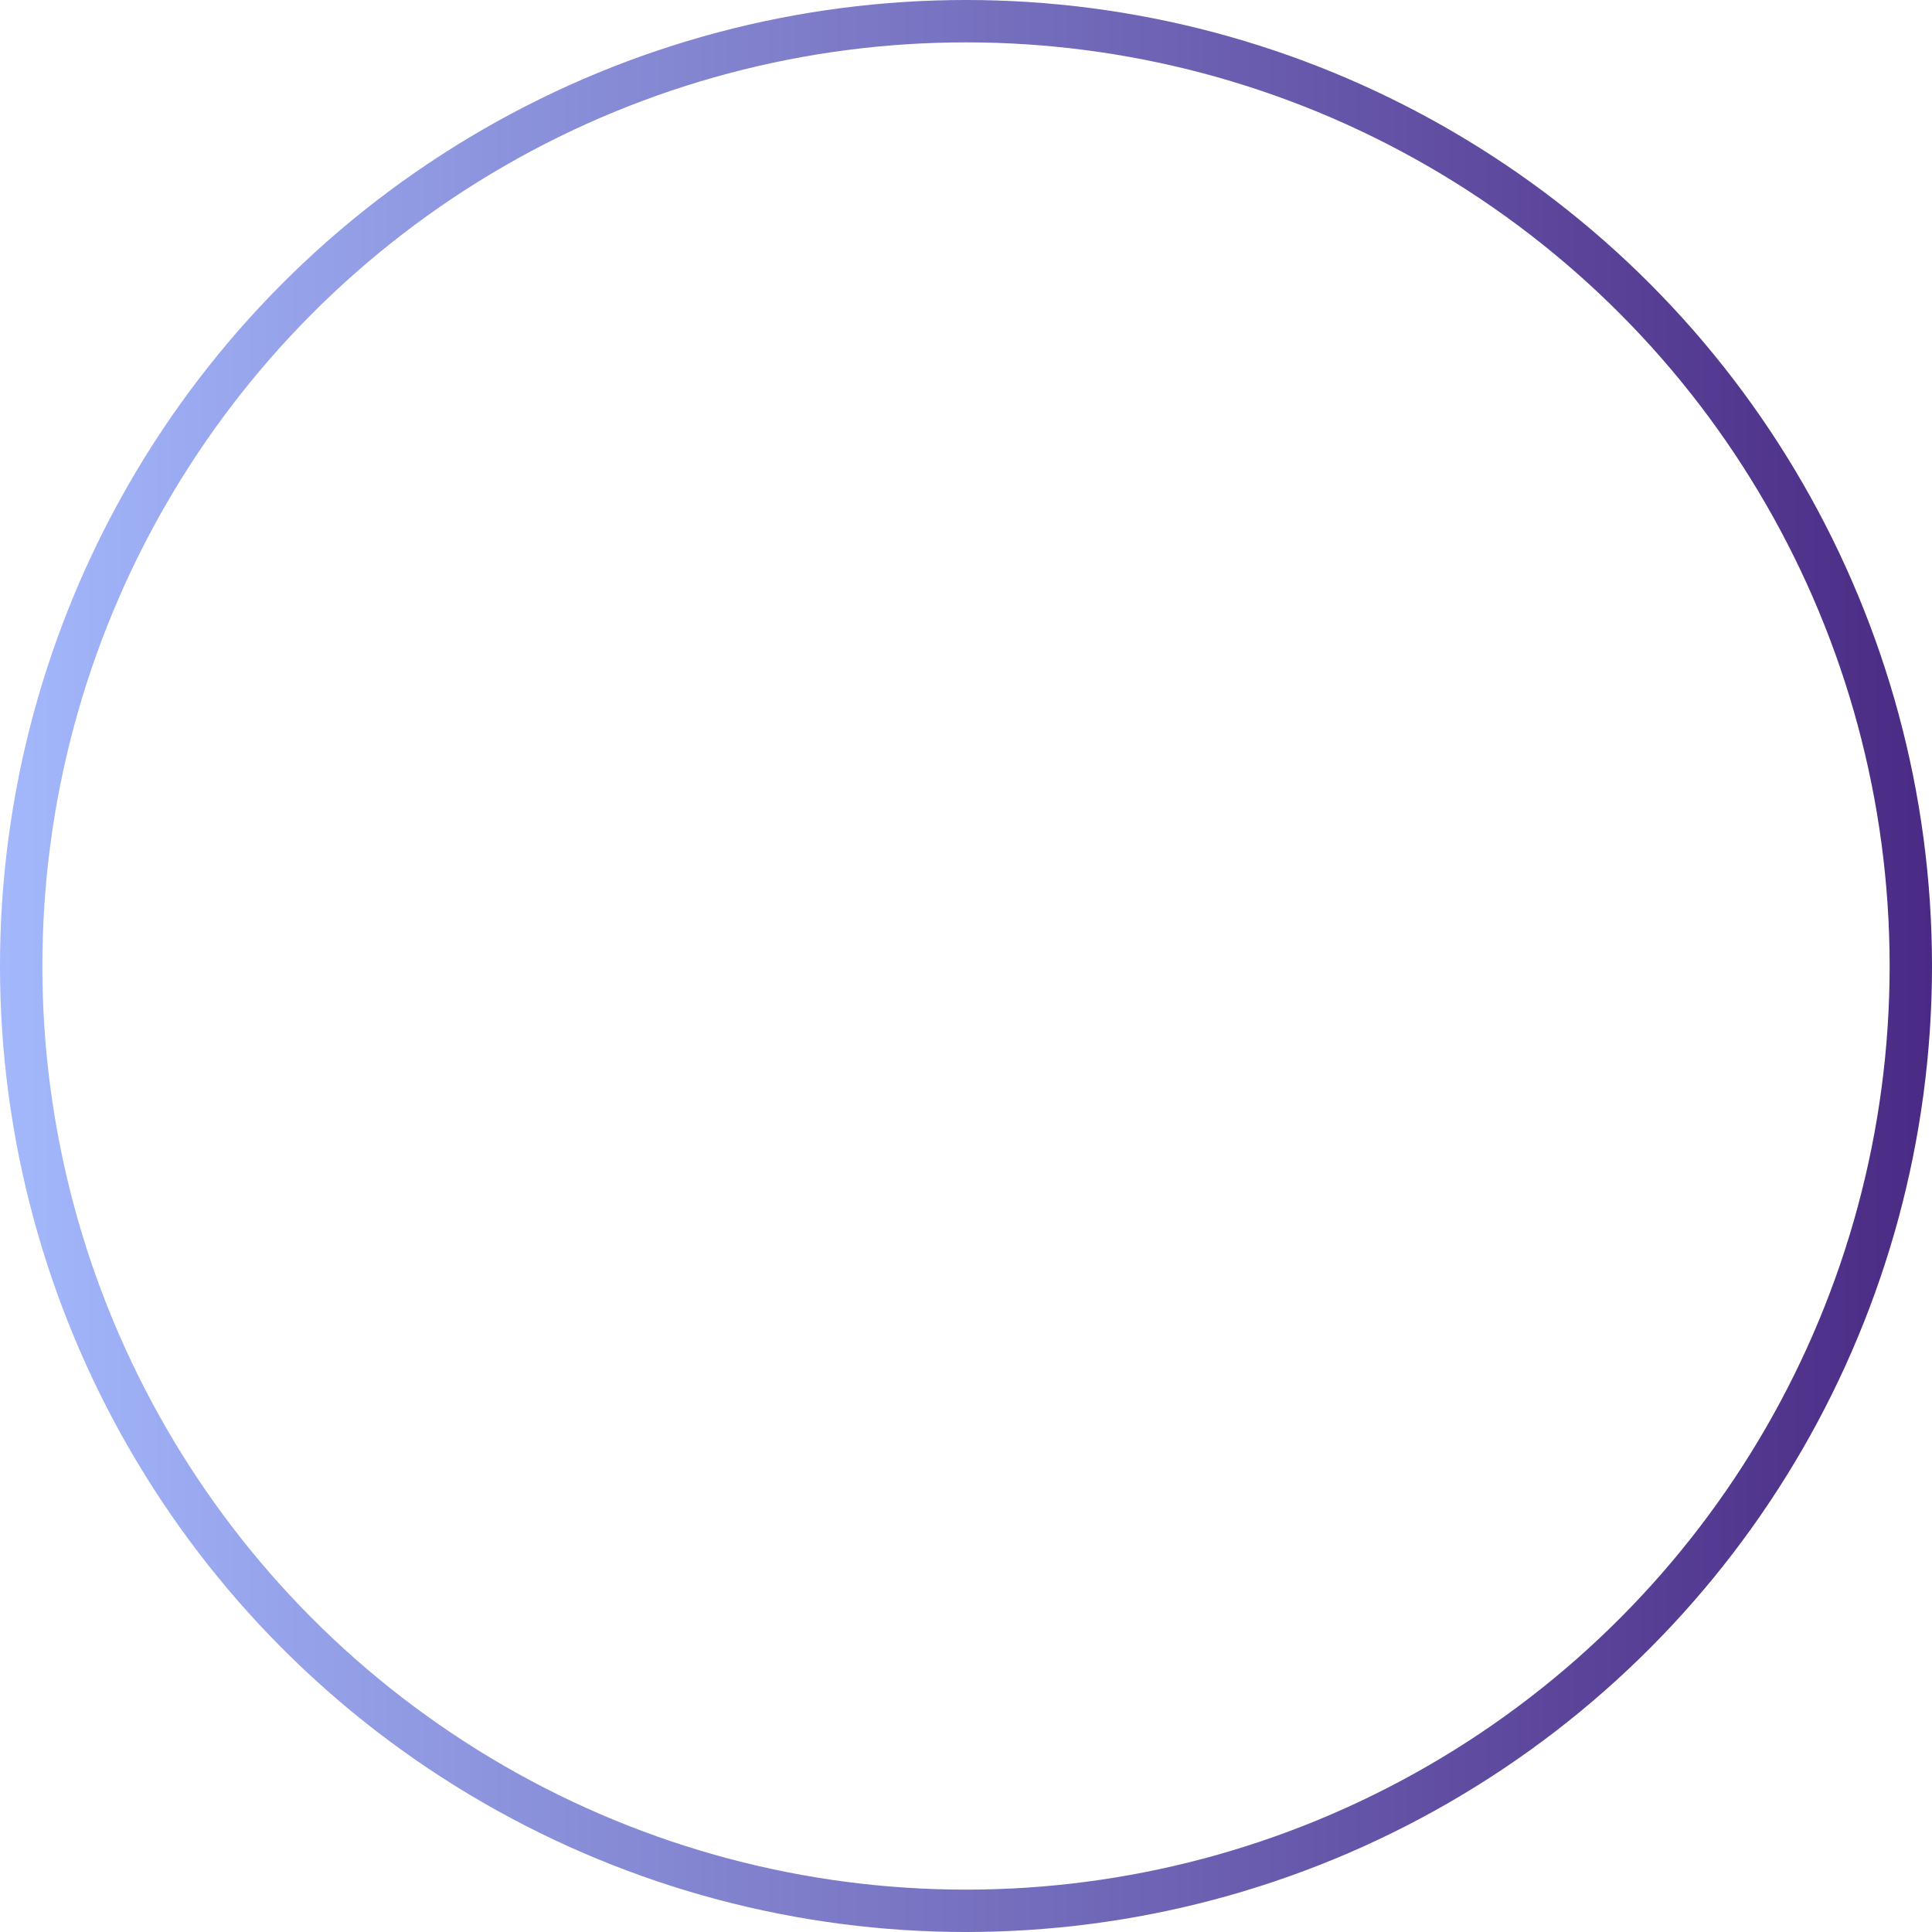 <?xml version="1.0" encoding="UTF-8"?> <svg xmlns="http://www.w3.org/2000/svg" width="299" height="299" viewBox="0 0 299 299" fill="none"><circle cx="149.5" cy="149.5" r="146.222" stroke="url(#paint0_linear_404_2291)" stroke-width="6.557"></circle><defs><linearGradient id="paint0_linear_404_2291" x1="0" y1="149.5" x2="299" y2="149.5" gradientUnits="userSpaceOnUse"><stop stop-color="#A3B8FC"></stop><stop offset="1" stop-color="#4A2A84"></stop></linearGradient></defs></svg> 